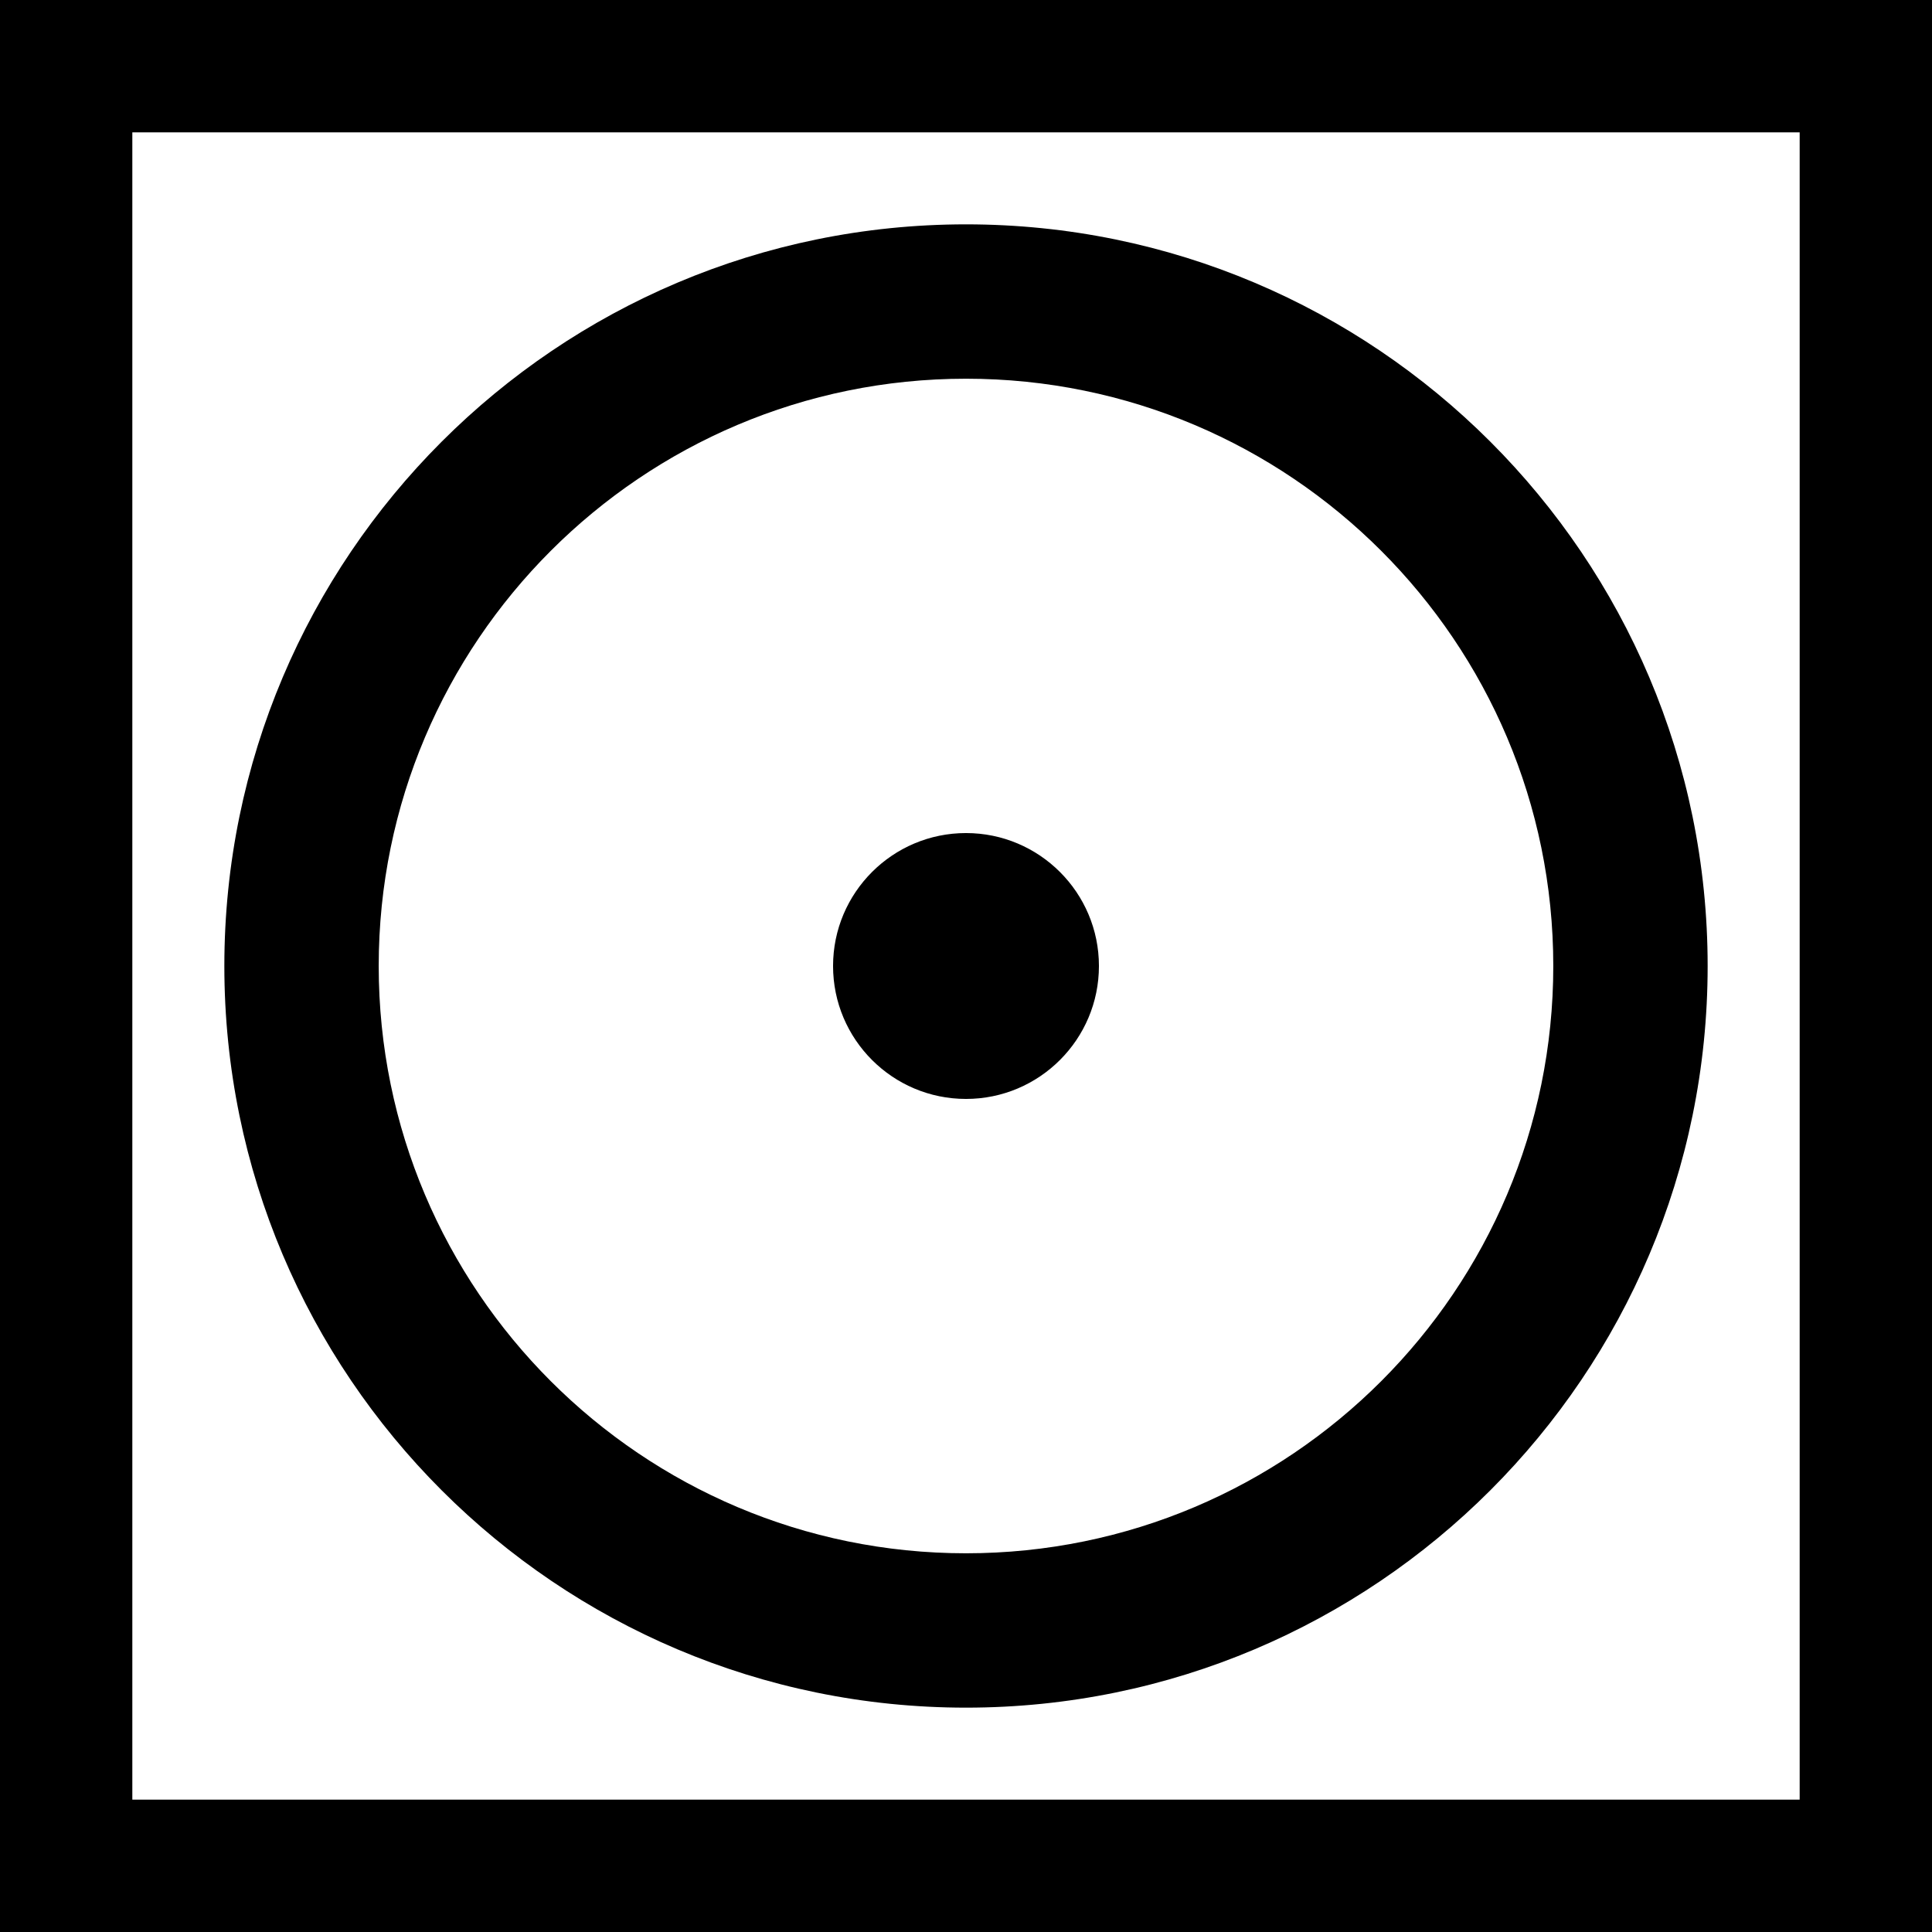 <?xml version="1.0" encoding="UTF-8" standalone="no"?>
<svg xmlns="http://www.w3.org/2000/svg" xmlns:xlink="http://www.w3.org/1999/xlink" xmlns:serif="http://www.serif.com/" width="100%" height="100%" viewBox="0 0 2500 2500" version="1.1" xml:space="preserve" style="fill-rule:evenodd;clip-rule:evenodd;stroke-linejoin:round;stroke-miterlimit:2;">
  <path d="M2500,-0l0,2500l-2500,-0l0,-2500l2500,-0Zm-171.233,171.233l-2157.53,-0l-0,2157.53l2157.53,0l0,-2157.53Zm-1078.77,119.075c529.669,-0 959.692,430.023 959.692,959.692c0,529.669 -430.023,959.692 -959.692,959.692c-529.669,0 -959.692,-430.023 -959.692,-959.692c-0,-529.669 430.023,-959.692 959.692,-959.692Zm0,199.744c-419.427,0 -759.948,340.521 -759.948,759.948c0,419.427 340.521,759.948 759.948,759.948c419.427,-0 759.948,-340.521 759.948,-759.948c-0,-419.427 -340.521,-759.948 -759.948,-759.948Zm0,587.927c94.941,0 172.021,77.08 172.021,172.021c-0,94.941 -77.08,172.021 -172.021,172.021c-94.941,-0 -172.021,-77.08 -172.021,-172.021c0,-94.941 77.08,-172.021 172.021,-172.021Z"></path>
</svg>
